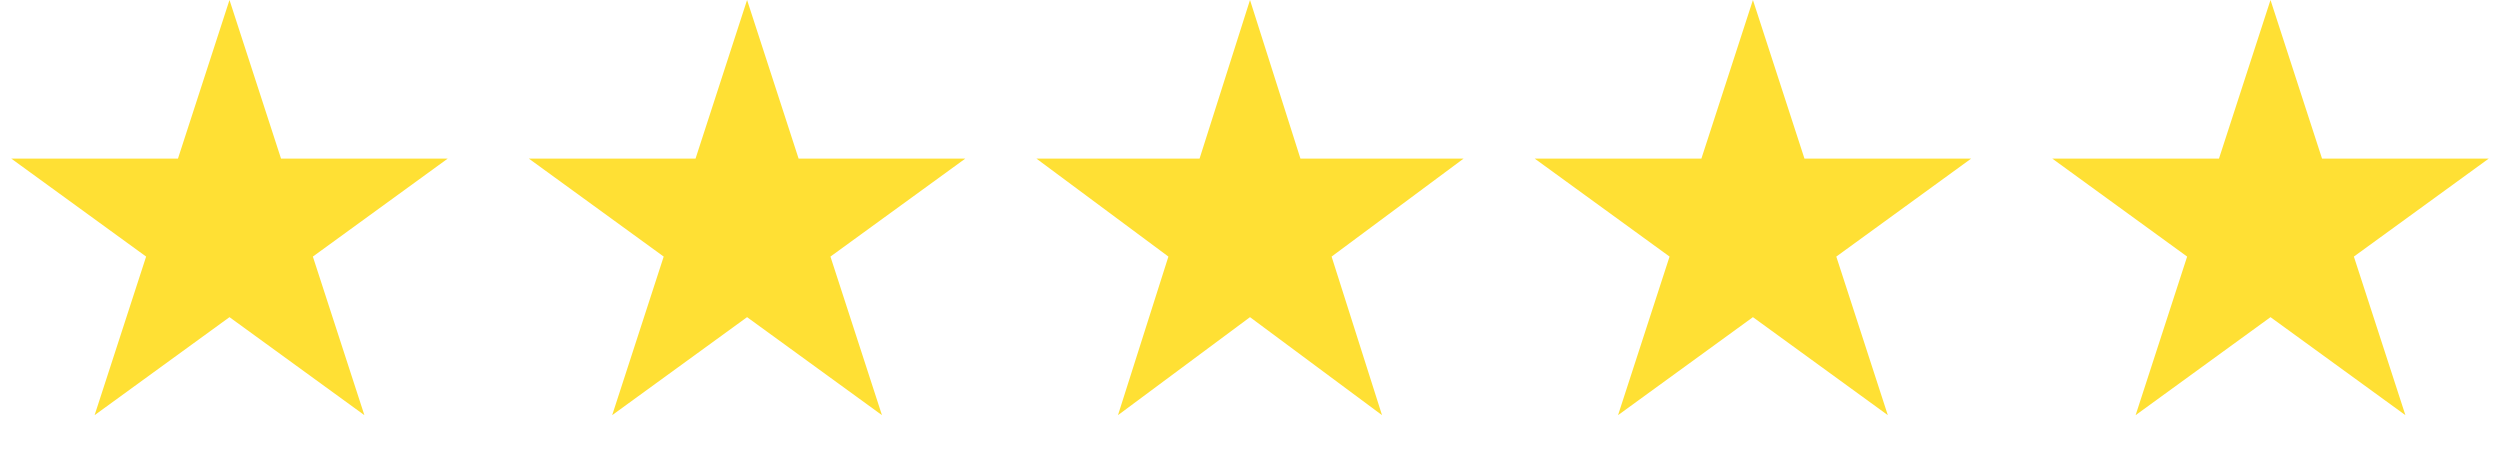 <svg width="256" height="47" viewBox="0 0 256 47" fill="none" xmlns="http://www.w3.org/2000/svg"><path d="M76.5 0L81.776 16.238H98.85L85.037 26.274L90.313 42.512L76.5 32.476L62.687 42.512L67.963 26.274L54.15 16.238H71.224L76.5 0Z" fill="#FFE034"/><path d="M128 0L133.164 16.238H149.874L136.355 26.274L141.519 42.512L128 32.476L114.481 42.512L119.645 26.274L106.126 16.238H122.836L128 0Z" fill="#FFE034"/><path d="M179.5 0L184.776 16.238H201.85L188.037 26.274L193.313 42.512L179.5 32.476L165.687 42.512L170.963 26.274L157.15 16.238H174.224L179.5 0Z" fill="#FFE034"/><path d="M232.5 0L237.776 16.238H254.85L241.037 26.274L246.313 42.512L232.5 32.476L218.687 42.512L223.963 26.274L210.15 16.238H227.224L232.5 0Z" fill="#FFE034"/><path d="M23.5 0L28.776 16.238H45.85L32.037 26.274L37.313 42.512L23.5 32.476L9.687 42.512L14.963 26.274L1.15 16.238H18.224L23.5 0Z" fill="#FFE034"/></svg>